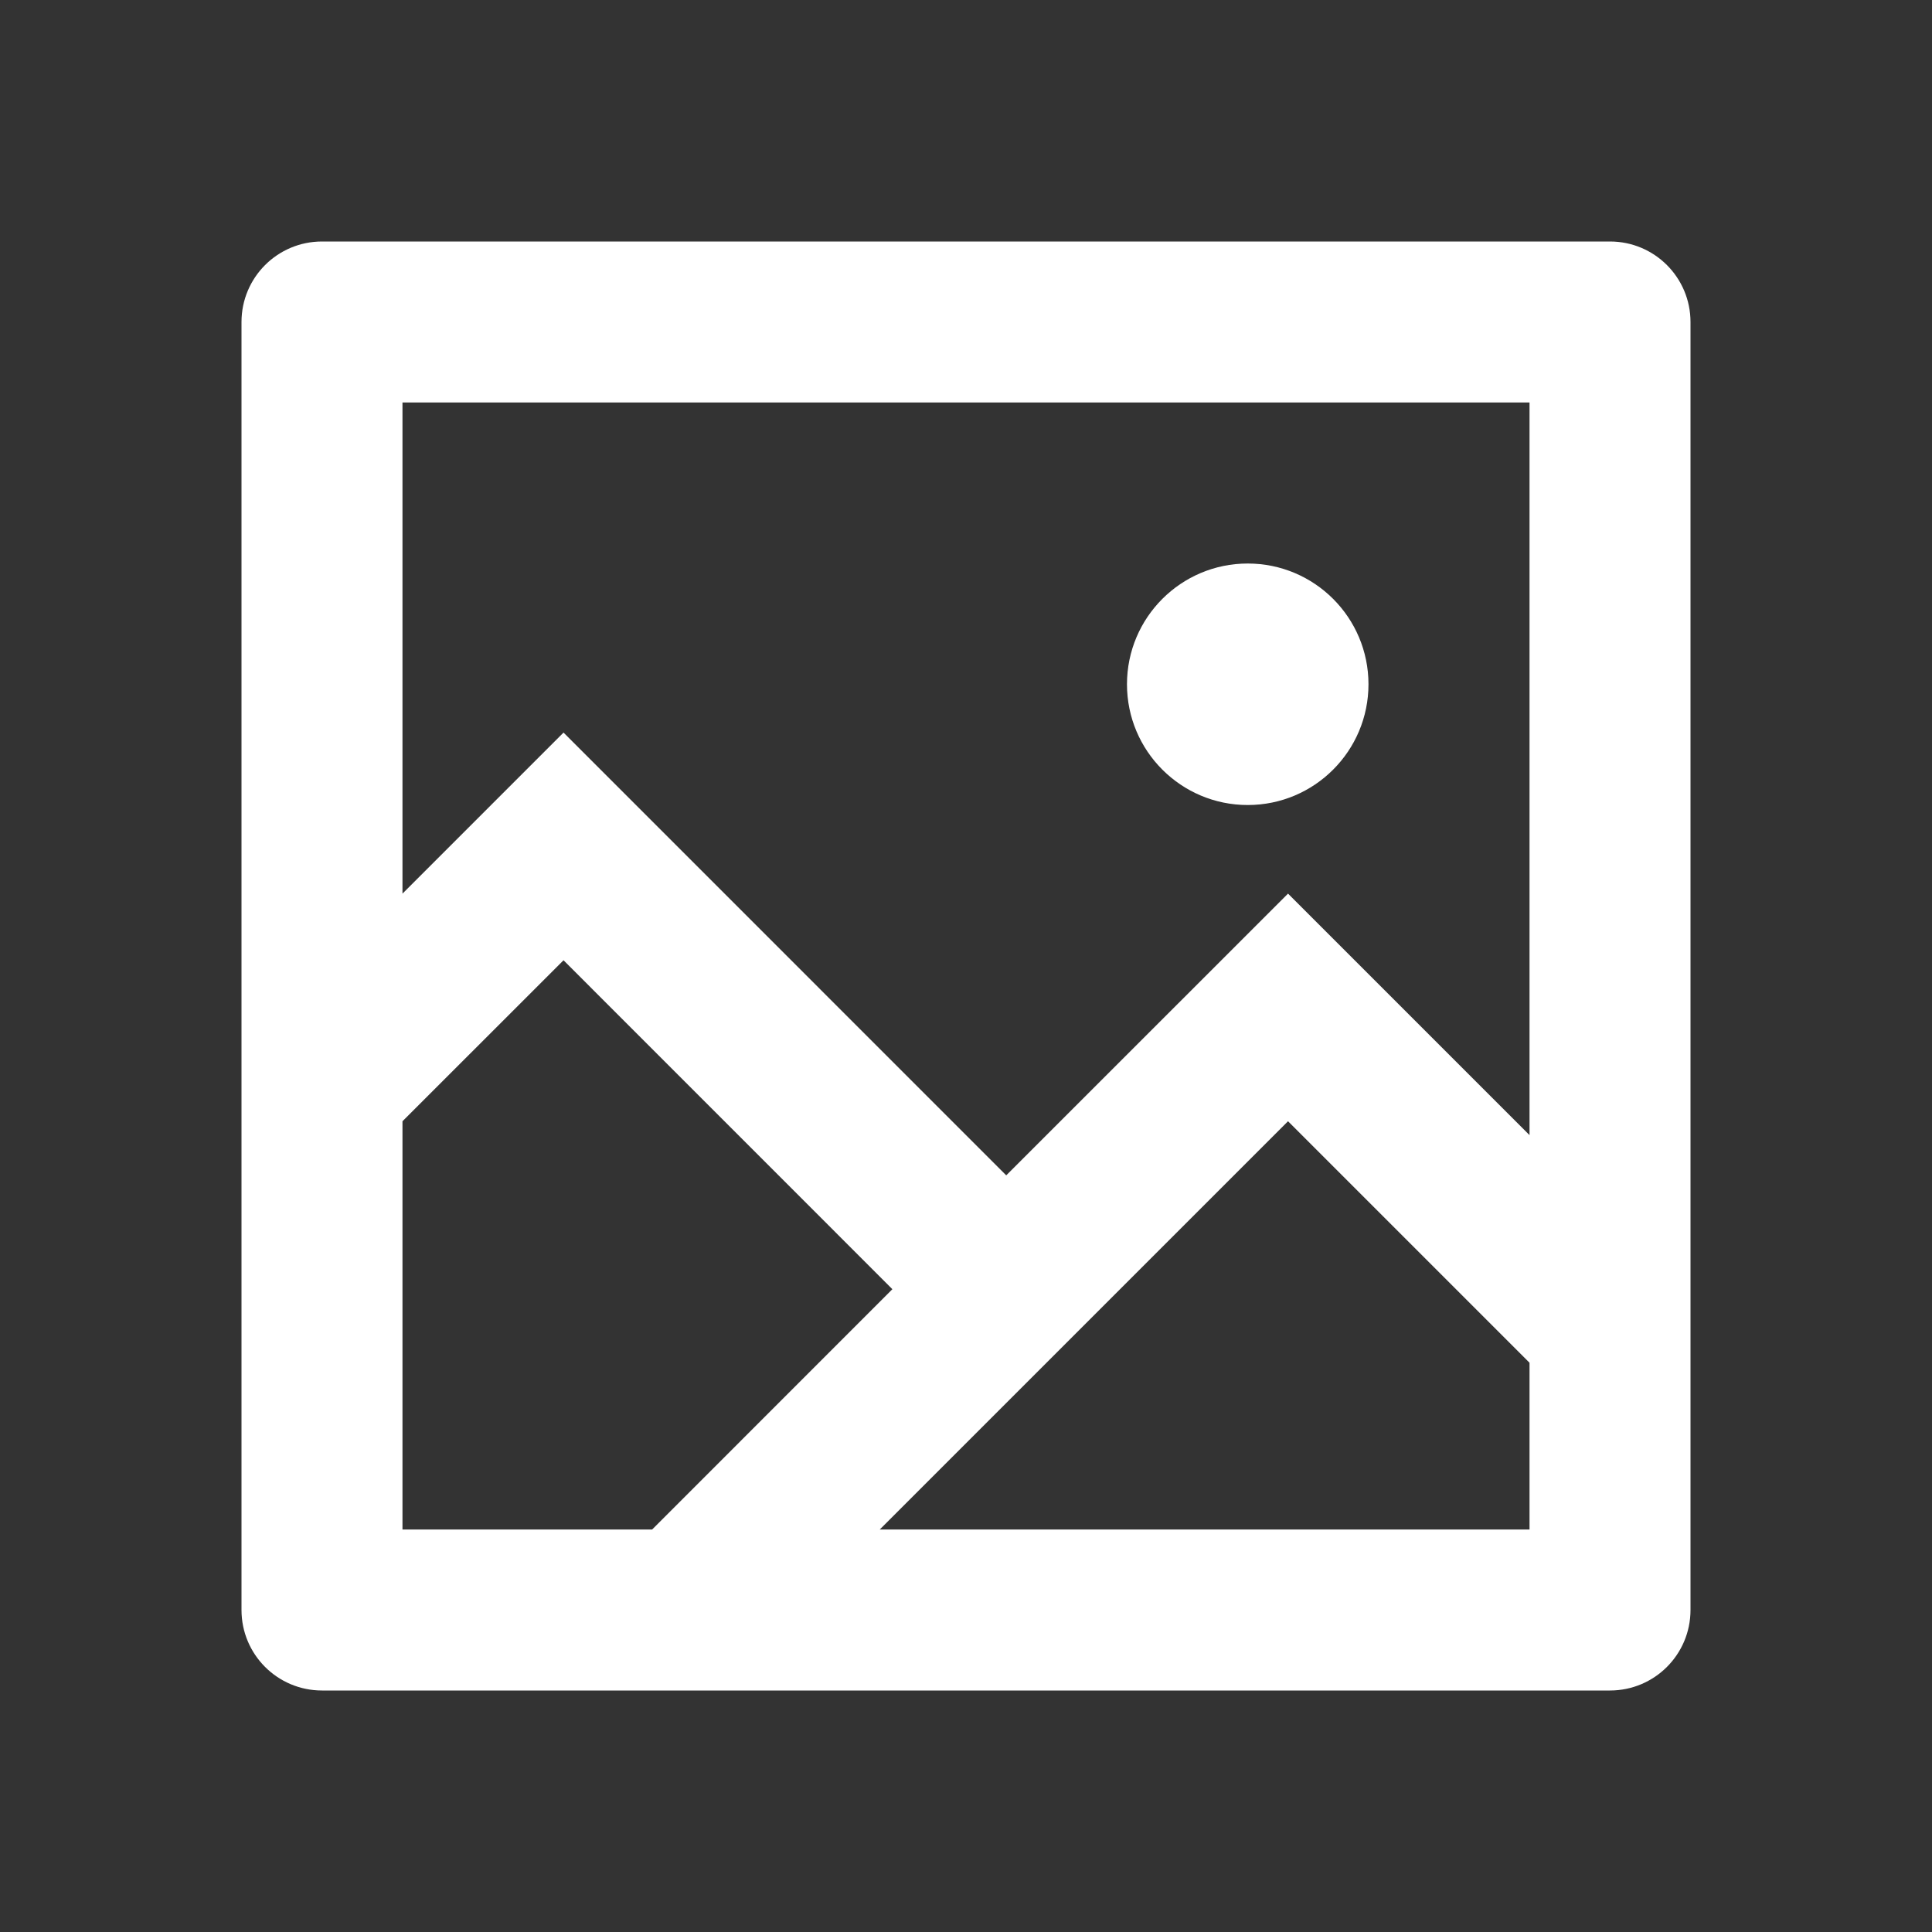 <svg width="28" height="28" viewBox="0 0 28 28" fill="none" xmlns="http://www.w3.org/2000/svg">
<rect x="0" y="0" width="28" height="28" fill="#333333" stroke="none"/>
<g clip-path="url(#clip0_400_5653)">
<path d="M5.833 12.951L8.167 10.617L14.583 17.034L18.667 12.951L22.167 16.451V5.833H5.833V12.951ZM5.833 16.25V22.167H9.451L12.933 18.684L8.167 13.917L5.833 16.25ZM12.75 22.167H22.167V19.75L18.667 16.25L12.75 22.167ZM4.667 3.5H23.333C23.978 3.5 24.5 4.022 24.5 4.667V23.333C24.5 23.978 23.978 24.5 23.333 24.5H4.667C4.022 24.5 3.5 23.978 3.5 23.333V4.667C3.5 4.022 4.022 3.5 4.667 3.5ZM18.083 11.667C17.117 11.667 16.333 10.883 16.333 9.917C16.333 8.95 17.117 8.167 18.083 8.167C19.05 8.167 19.833 8.95 19.833 9.917C19.833 10.883 19.05 11.667 18.083 11.667Z" fill="white"/>
</g>
<defs>
<clipPath id="clip0_400_5653">
<rect width="28" height="28" fill="white"/>
</clipPath>
</defs>
</svg>
